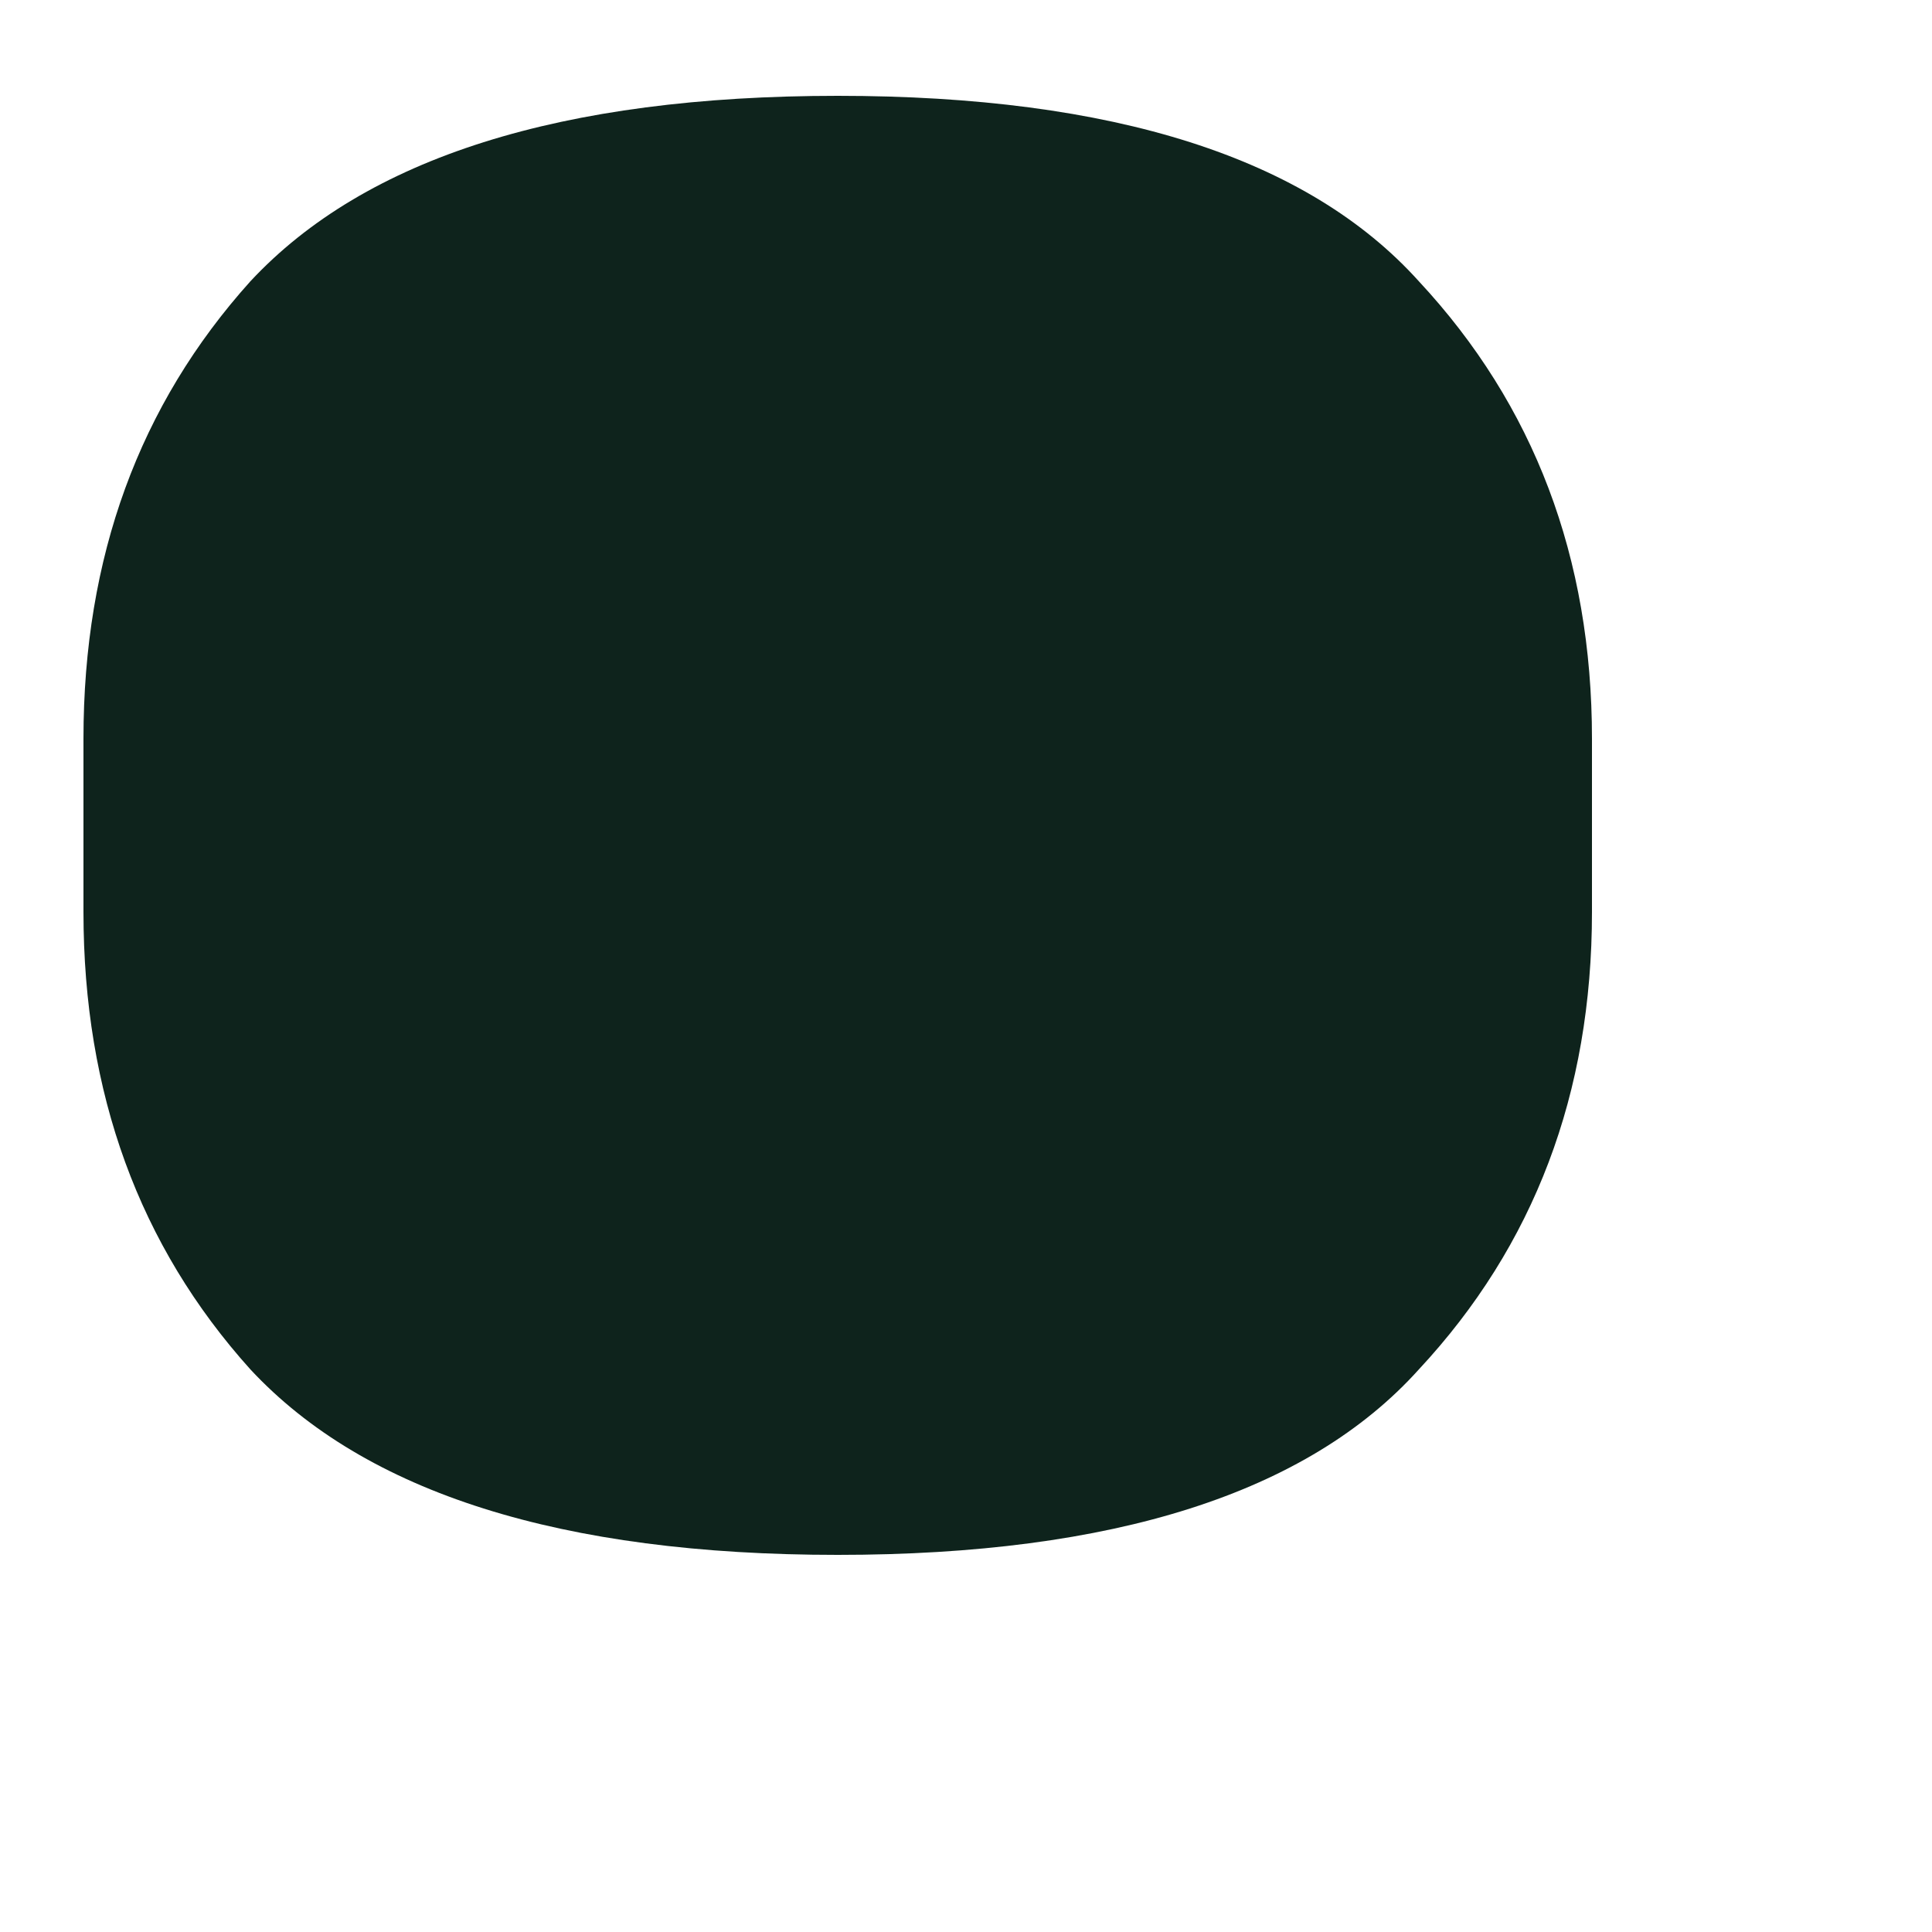 <svg xmlns="http://www.w3.org/2000/svg" width="5" height="5" fill="none" viewBox="0 0 5 5"><path fill="#0E231C" d="M2.168 4.024c-.715 0-1.222-.16-1.52-.48C.36 3.224.216 2.829.216 2.36v-.448c0-.47.144-.864.432-1.184.298-.32.805-.48 1.52-.48.714 0 1.216.16 1.504.48.298.32.448.715.448 1.184v.448c0 .47-.15.864-.448 1.184-.288.32-.79.48-1.504.48Z"></path></svg>